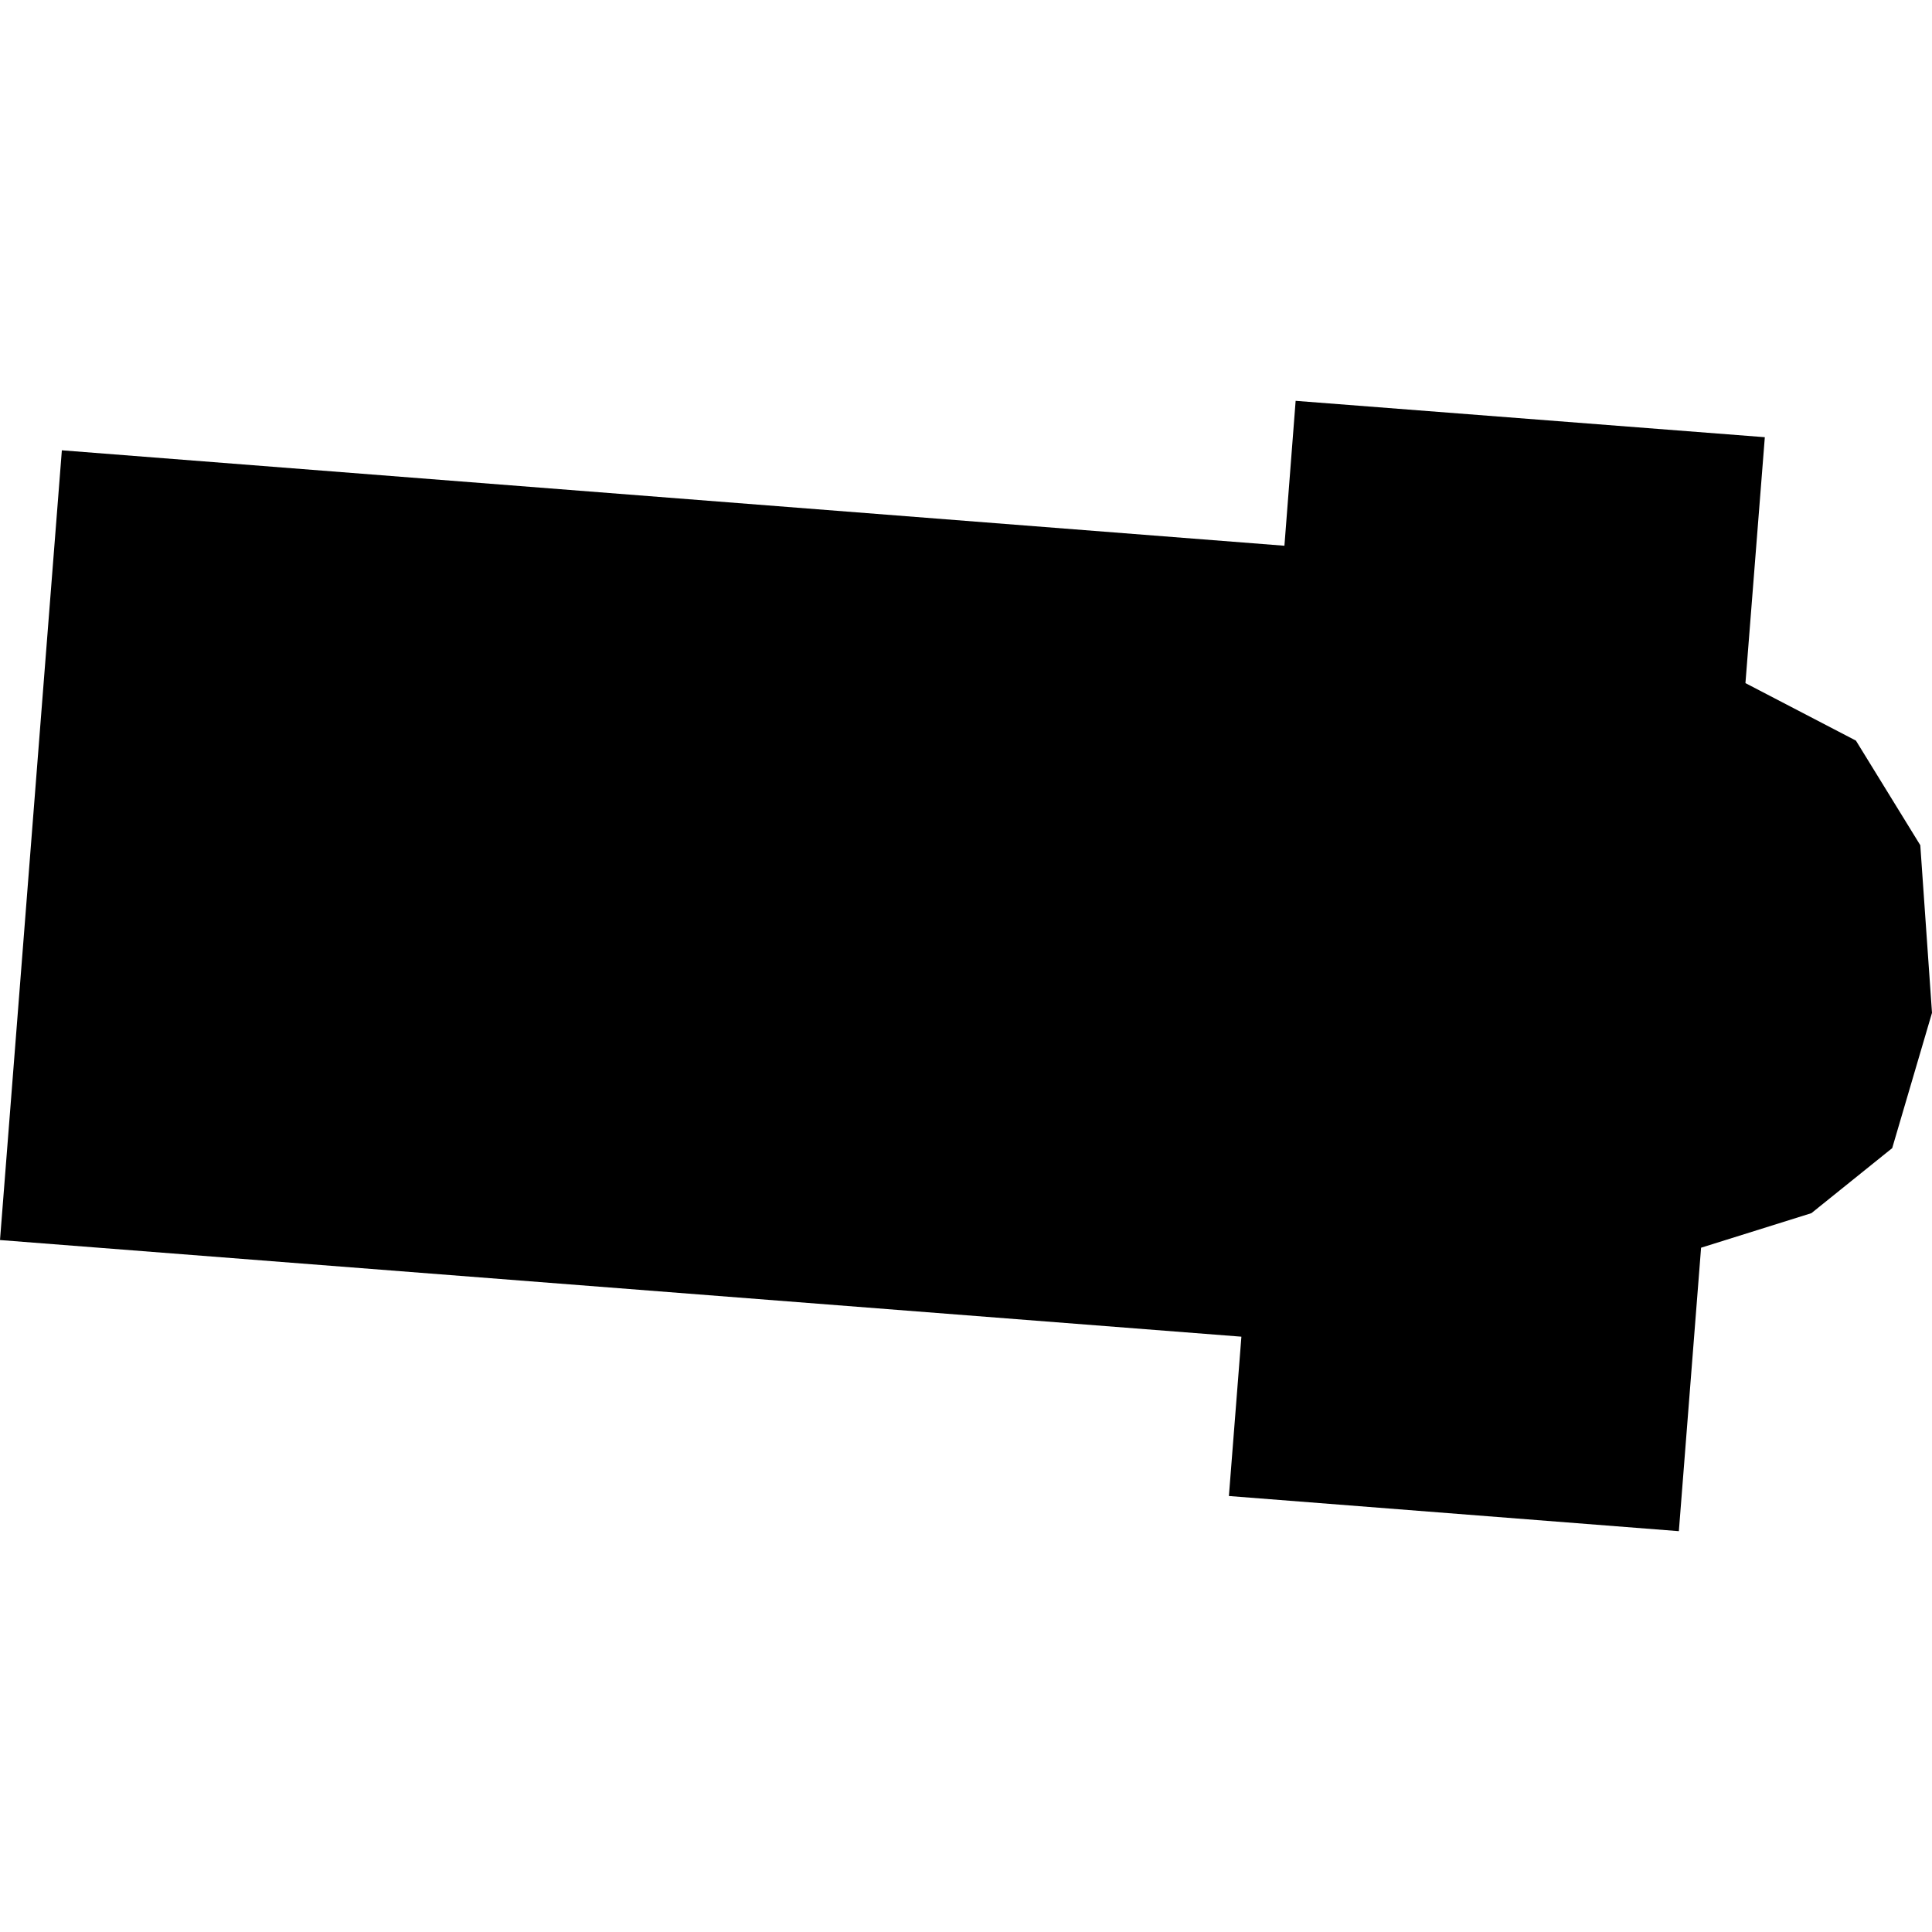 <?xml version="1.0" encoding="utf-8" standalone="no"?>
<!DOCTYPE svg PUBLIC "-//W3C//DTD SVG 1.1//EN"
  "http://www.w3.org/Graphics/SVG/1.1/DTD/svg11.dtd">
<!-- Created with matplotlib (https://matplotlib.org/) -->
<svg height="288pt" version="1.1" viewBox="0 0 288 288" width="288pt" xmlns="http://www.w3.org/2000/svg" xmlns:xlink="http://www.w3.org/1999/xlink">
 <defs>
  <style type="text/css">
*{stroke-linecap:butt;stroke-linejoin:round;}
  </style>
 </defs>
 <g id="figure_1">
  <g id="patch_1">
   <path d="M 0 288 
L 288 288 
L 288 0 
L 0 0 
z
" style="fill:none;opacity:0;"/>
  </g>
  <g id="axes_1">
   <g id="PatchCollection_1">
    <path clip-path="url(#p70921ed7e6)" d="M 0 184.851 
L 9.221 67.126 
L 191.467 81.353 
L 193.139 59.752 
L 263.079 65.173 
L 260.19 101.832 
L 276.659 110.401 
L 286.254 125.99 
L 288 150.982 
L 282.068 171.148 
L 270.021 180.844 
L 253.577 185.994 
L 250.264 228.248 
L 183.19 223.008 
L 185.053 199.257 
L 0 184.851 
"/>
   </g>
  </g>
 </g>
 <defs>
  <clipPath id="p70921ed7e6">
   <rect height="168.495" width="288" x="0" y="59.752"/>
  </clipPath>
 </defs>
</svg>
